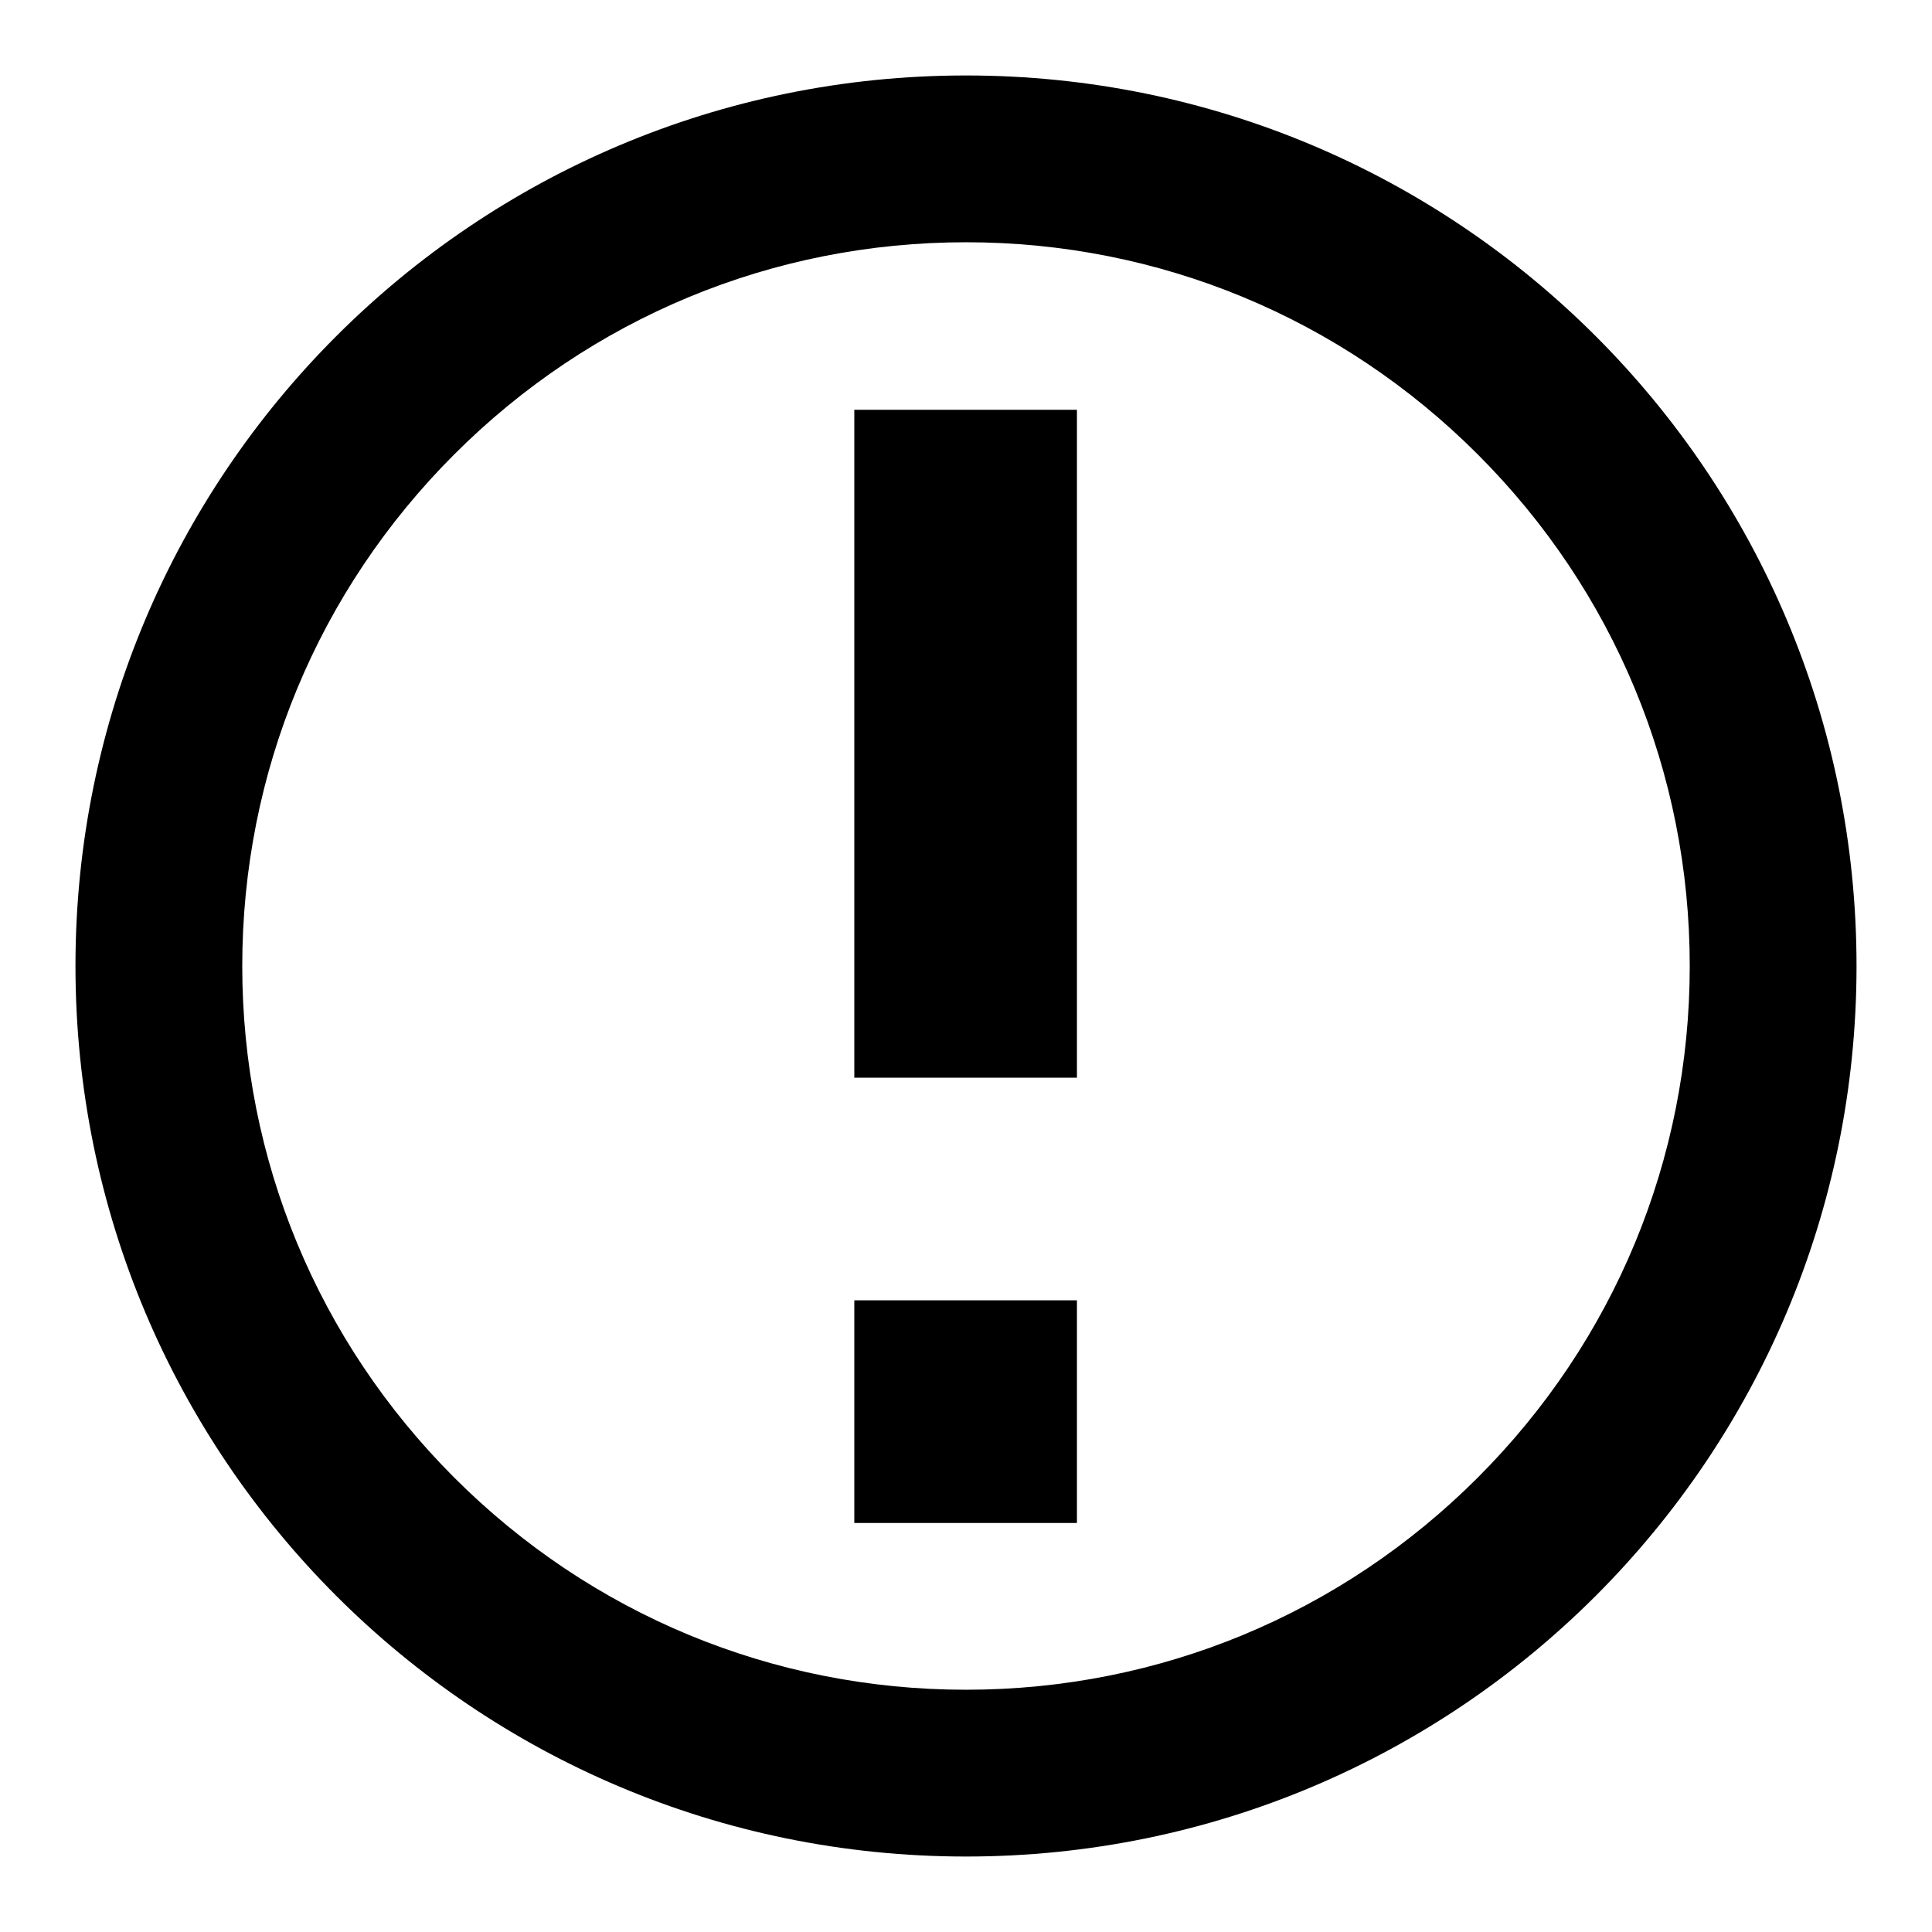 <?xml version="1.0" encoding="utf-8"?>
<!-- Svg Vector Icons : http://www.onlinewebfonts.com/icon -->
<!DOCTYPE svg PUBLIC "-//W3C//DTD SVG 1.1//EN" "http://www.w3.org/Graphics/SVG/1.1/DTD/svg11.dtd">
<svg version="1.1" xmlns="http://www.w3.org/2000/svg" xmlns:xlink="http://www.w3.org/1999/xlink" x="0px" y="0px" viewBox="0 0 256 256" enable-background="new 0 0 256 256" xml:space="preserve">
<g> <path fill="#000000" d="M128,32.1c-25.6,0-49.7,10-67.8,28.1C42.1,78.3,32.1,102.4,32.1,128s10,49.7,28.1,67.8 c18.1,18.1,42.2,28.1,67.8,28.1s49.7-10,67.8-28.1c18.1-18.1,28.1-42.2,28.1-67.8s-10-49.7-28.1-67.8 C177.7,42.1,153.6,32.1,128,32.1L128,32.1z M128,10L128,10c65.2,0,118,52.8,118,118c0,65.2-52.8,118-118,118 c-65.2,0-118-52.8-118-118C10,62.8,62.8,10,128,10L128,10z M113.2,172.3h29.5v29.5h-29.5V172.3L113.2,172.3z M113.2,54.3h29.5v88.5 h-29.5V54.3L113.2,54.3z"/></g>
</svg>